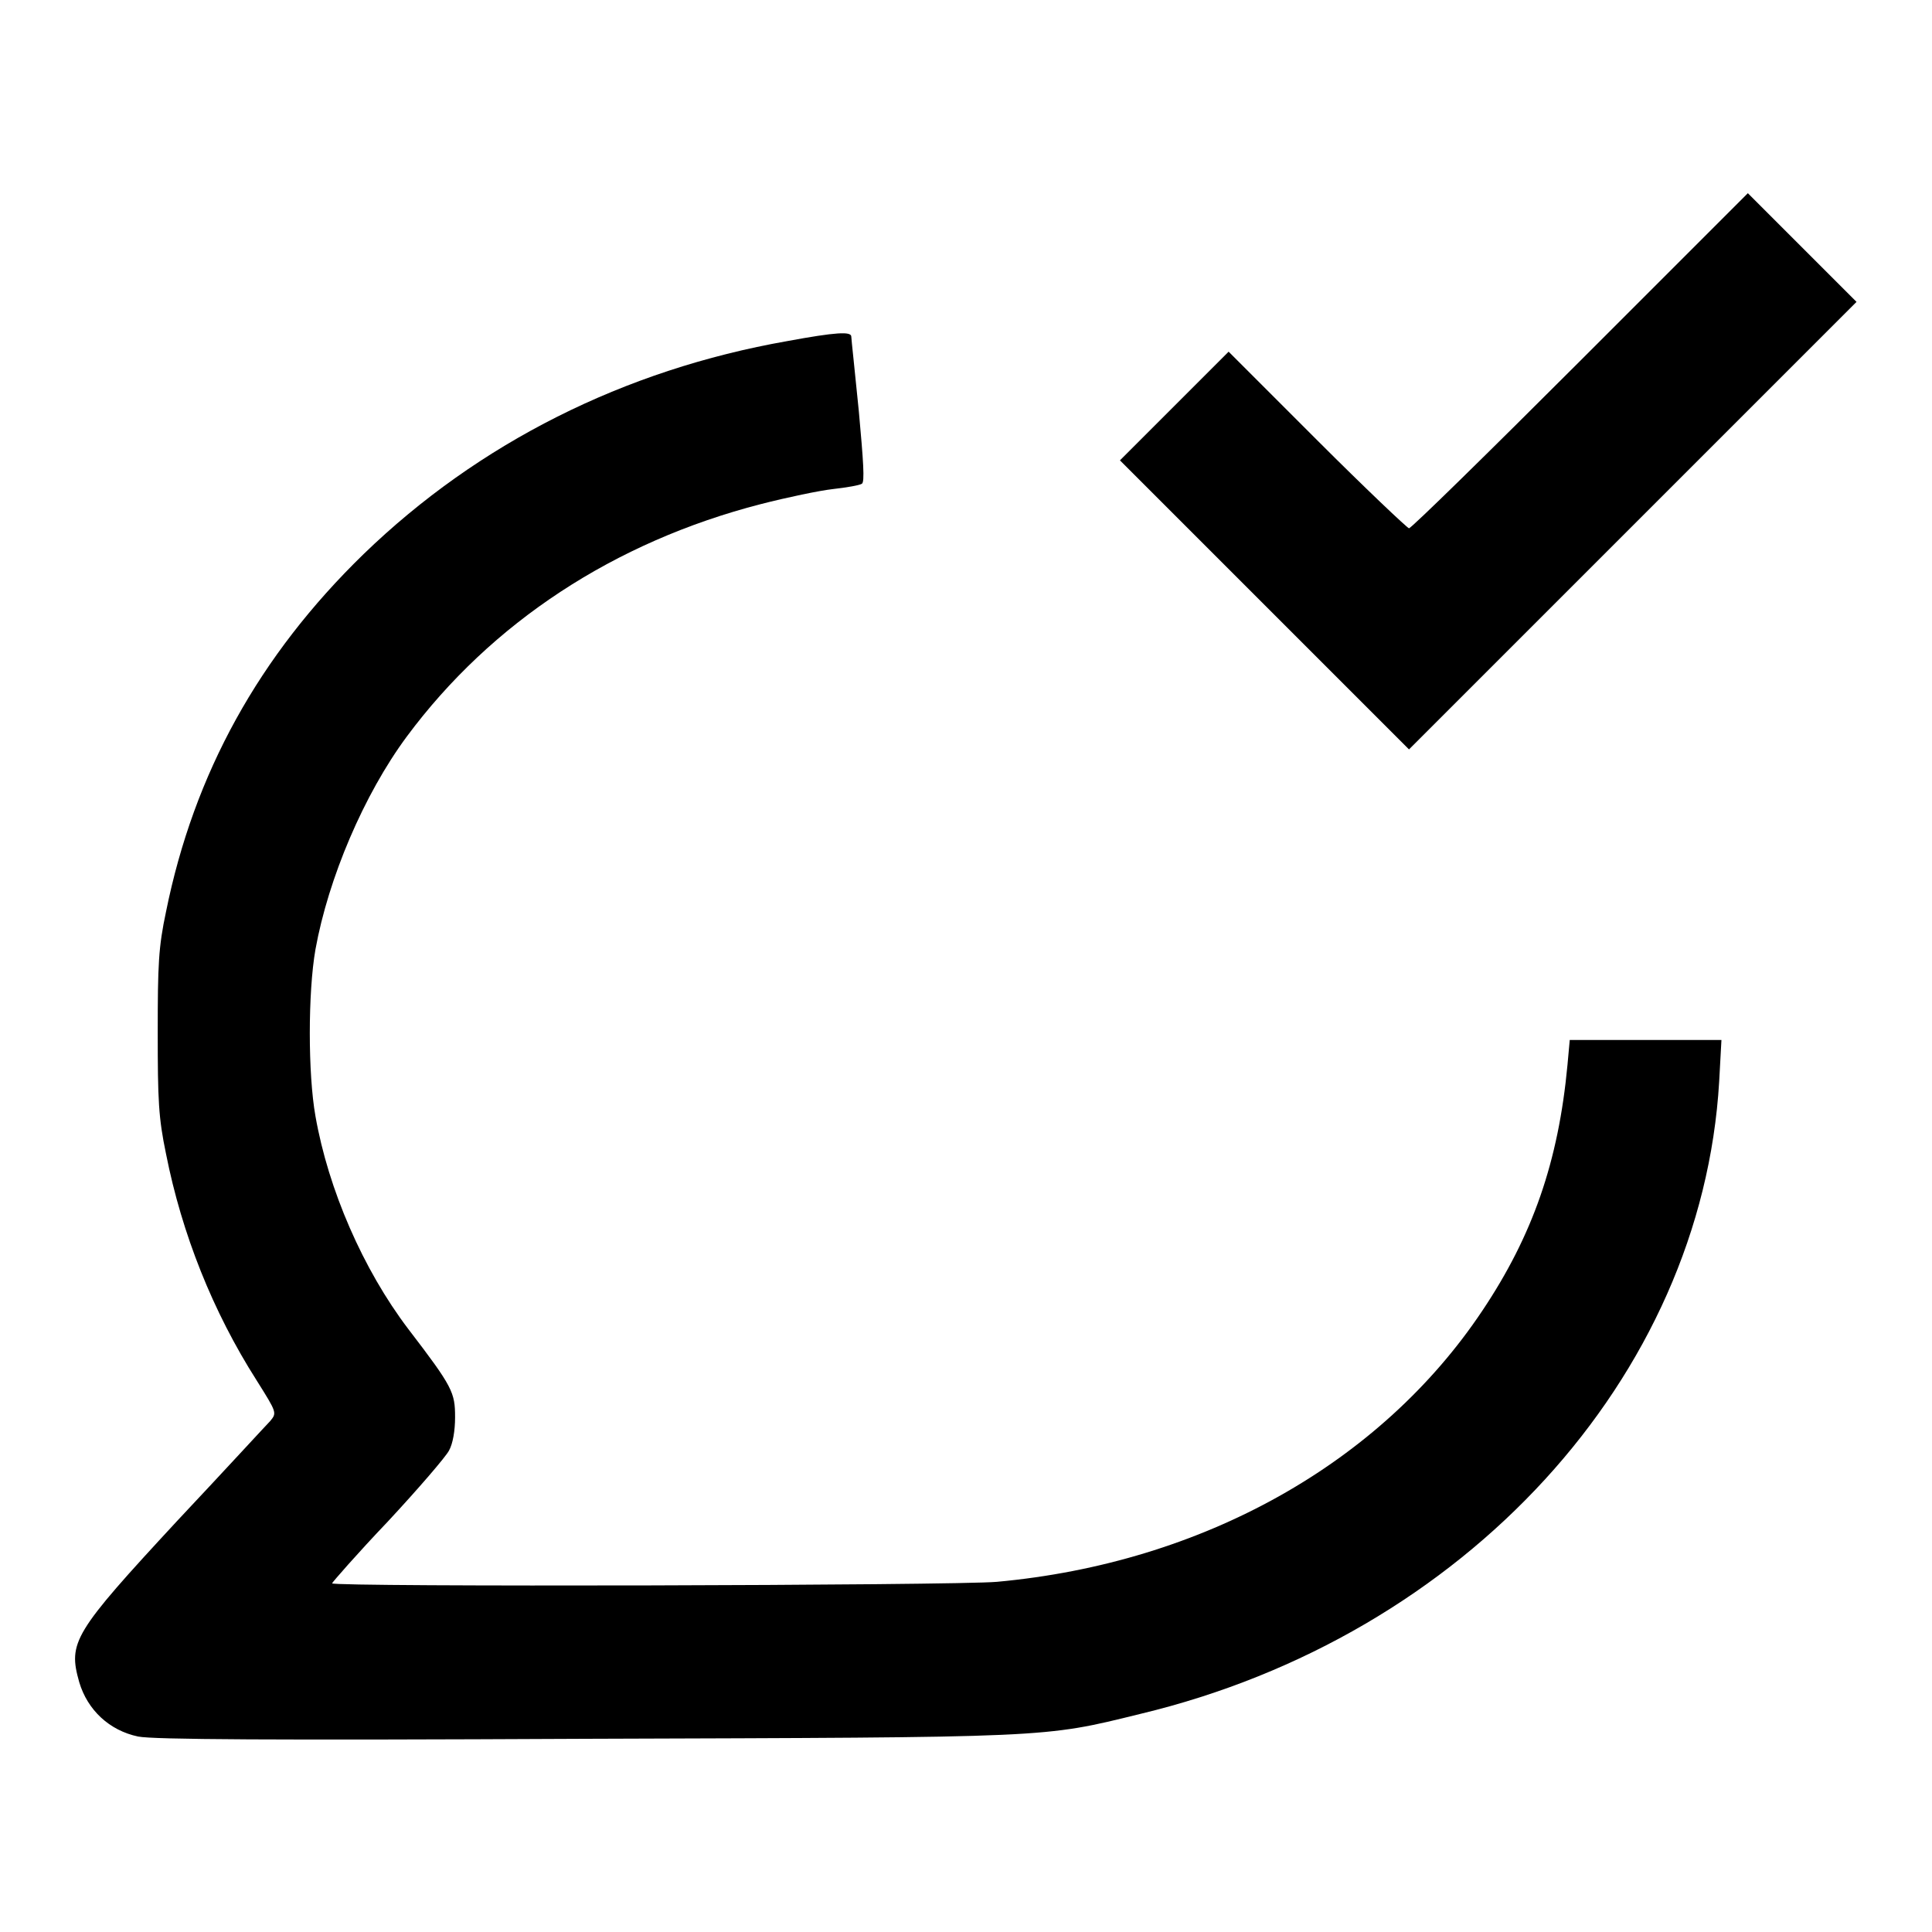 <?xml version="1.0" encoding="utf-8"?>
<!-- Svg Vector Icons : http://www.onlinewebfonts.com/icon -->
<!DOCTYPE svg PUBLIC "-//W3C//DTD SVG 1.1//EN" "http://www.w3.org/Graphics/SVG/1.1/DTD/svg11.dtd">
<svg version="1.1" xmlns="http://www.w3.org/2000/svg" xmlns:xlink="http://www.w3.org/1999/xlink" x="0px" y="0px" viewBox="0 0 256 256" enable-background="new 0 0 256 256" xml:space="preserve">
<g><g><g><path fill="#000000" d="M209.4,47.8C197.2,60,187,70,186.7,70c-0.2,0-5.8-5.3-12.2-11.7l-11.7-11.7l-7.2,7.2l-7.2,7.2l19.2,19.2l19.1,19.1l29.7-29.7L246,40l-7.2-7.2l-7.2-7.2L209.4,47.8z"/><path fill="#000000" d="M104.3,45.2c-21.6,3.8-40.9,13.5-56.1,28.2C34.3,86.9,25.7,102.5,22,120.8c-1,4.7-1.1,7-1.1,16c0,9,0.1,11.3,1.1,16.1c2.1,10.6,6.2,20.9,12,30c2.7,4.3,2.7,4.3,1.8,5.4c-0.5,0.5-6,6.5-12.3,13.2c-13.8,14.9-14.5,16.1-13,21.4c1.1,3.7,4,6.4,7.8,7.2c2,0.4,17.4,0.5,59.2,0.3c62-0.2,60.6-0.1,73.6-3.3c43-10.3,74.4-44.6,76.7-83.8l0.3-5.5h-10.1h-10l-0.3,3.3c-1.2,12.8-4.6,22.6-11.3,32.6c-13.5,20.2-37,33.4-64.3,35.9c-5.5,0.5-88.1,0.7-88.1,0.2c0-0.1,3.3-3.9,7.4-8.2c4-4.3,7.7-8.6,8.1-9.4c0.5-0.9,0.8-2.6,0.8-4.4c0-3.3-0.3-4-6.2-11.7c-6-7.9-10.6-18.5-12.3-28.2c-1-5.6-1-16.4,0-22.1c1.7-9.4,6.4-20.5,12.1-28.2c11.2-15.1,27.5-25.8,46.9-30.8c3.5-0.9,7.8-1.8,9.6-2c1.8-0.2,3.5-0.5,3.8-0.7c0.4-0.2,0.2-3-0.4-9.6c-0.5-5.1-1-9.6-1-9.9C112.8,43.9,110.8,44,104.3,45.2z"/></g></g></g>
</svg>